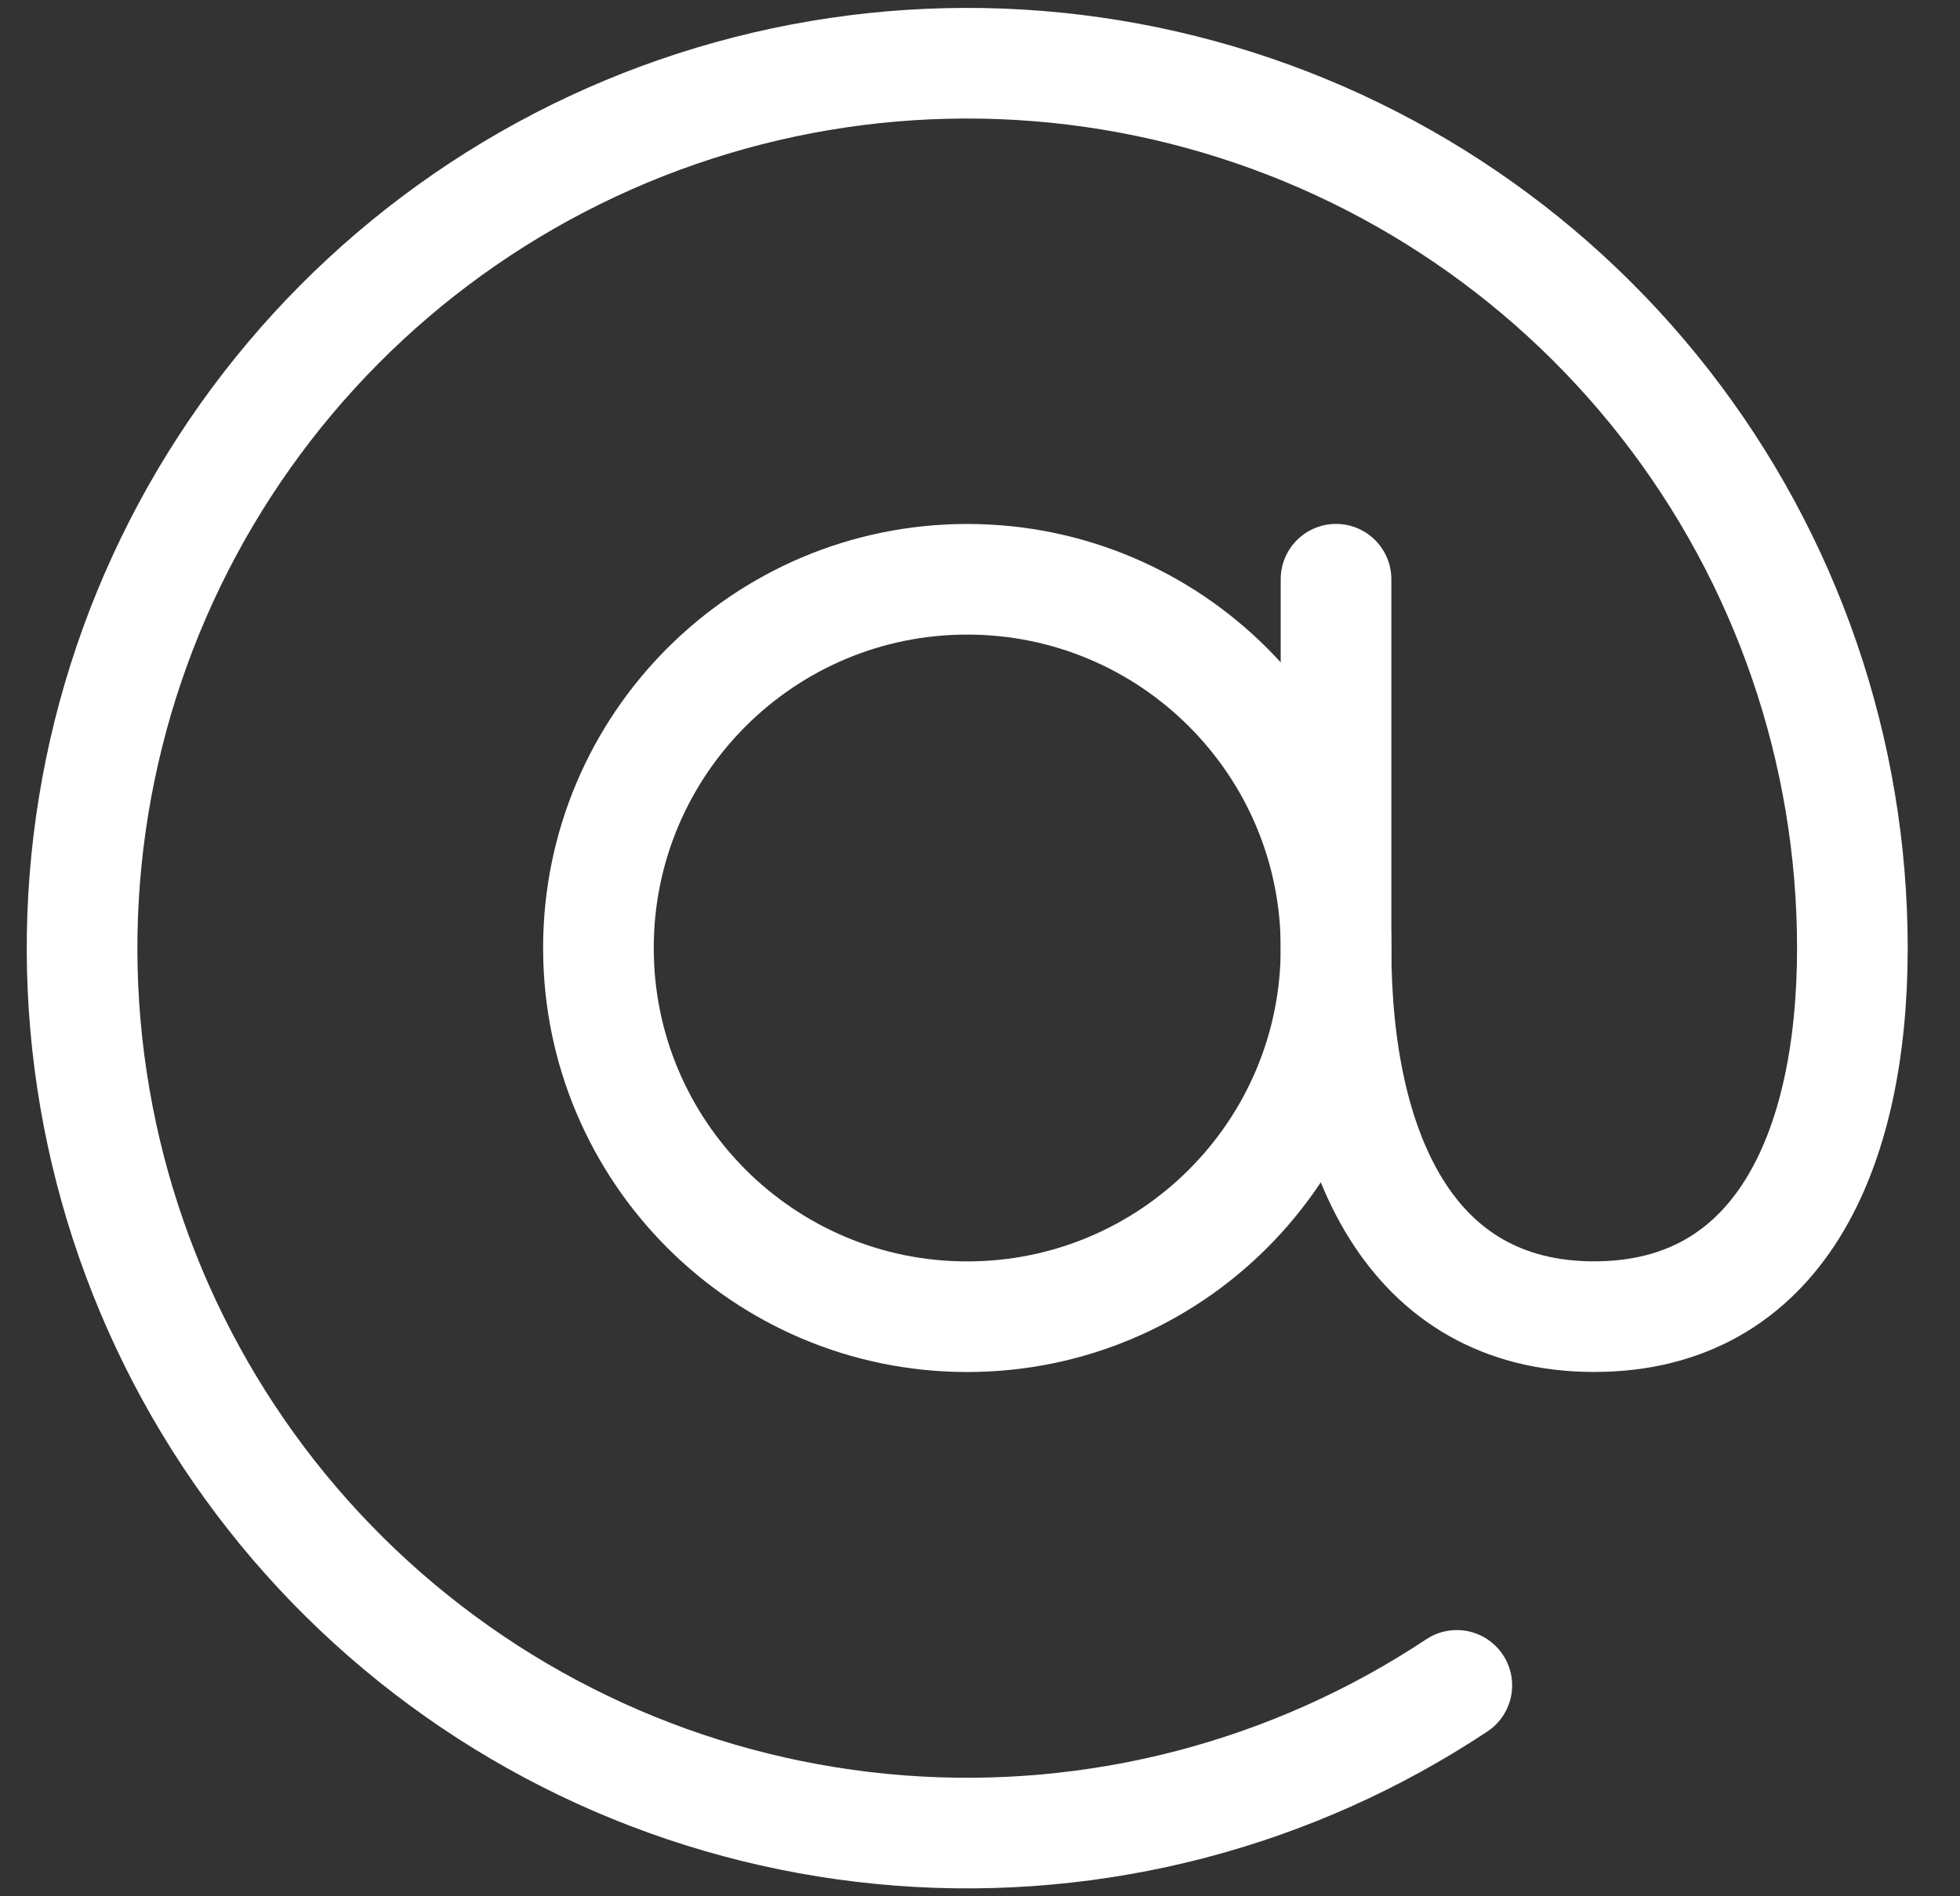 <svg width="62" height="60" viewBox="0 0 62 60" fill="none" xmlns="http://www.w3.org/2000/svg">
<rect x="0" y="0" width="62" height="60" fill="#333333" stroke="none"/>
<g clip-path="url(#clip0_3035_280100)">
<path d="M30.596 41.662C37.04 41.662 42.263 36.439 42.263 29.995C42.263 23.552 37.04 18.329 30.596 18.329C24.153 18.329 18.93 23.552 18.93 29.995C18.93 36.439 24.153 41.662 30.596 41.662Z" stroke="white" stroke-width="3.5" stroke-linecap="round" stroke-linejoin="round"/>
<path d="M46.083 53.327C40.886 56.777 34.685 58.394 28.465 57.919C22.245 57.444 16.361 54.906 11.748 50.706C7.134 46.507 4.055 40.887 3 34.739C1.944 28.59 2.972 22.265 5.92 16.767C8.868 11.27 13.568 6.914 19.273 4.391C24.979 1.869 31.364 1.324 37.414 2.843C43.465 4.362 48.835 7.858 52.672 12.777C56.51 17.696 58.594 23.755 58.596 29.993C58.596 36.439 56.262 41.66 50.429 41.66C44.596 41.66 42.262 36.439 42.262 29.993V18.327" stroke="white" stroke-width="3.5" stroke-linecap="round" stroke-linejoin="round"/>
</g>
<defs>
<clipPath id="clip0_3035_280100">
<rect width="62" height="60" fill="white"/>
</clipPath>
</defs>
</svg>
